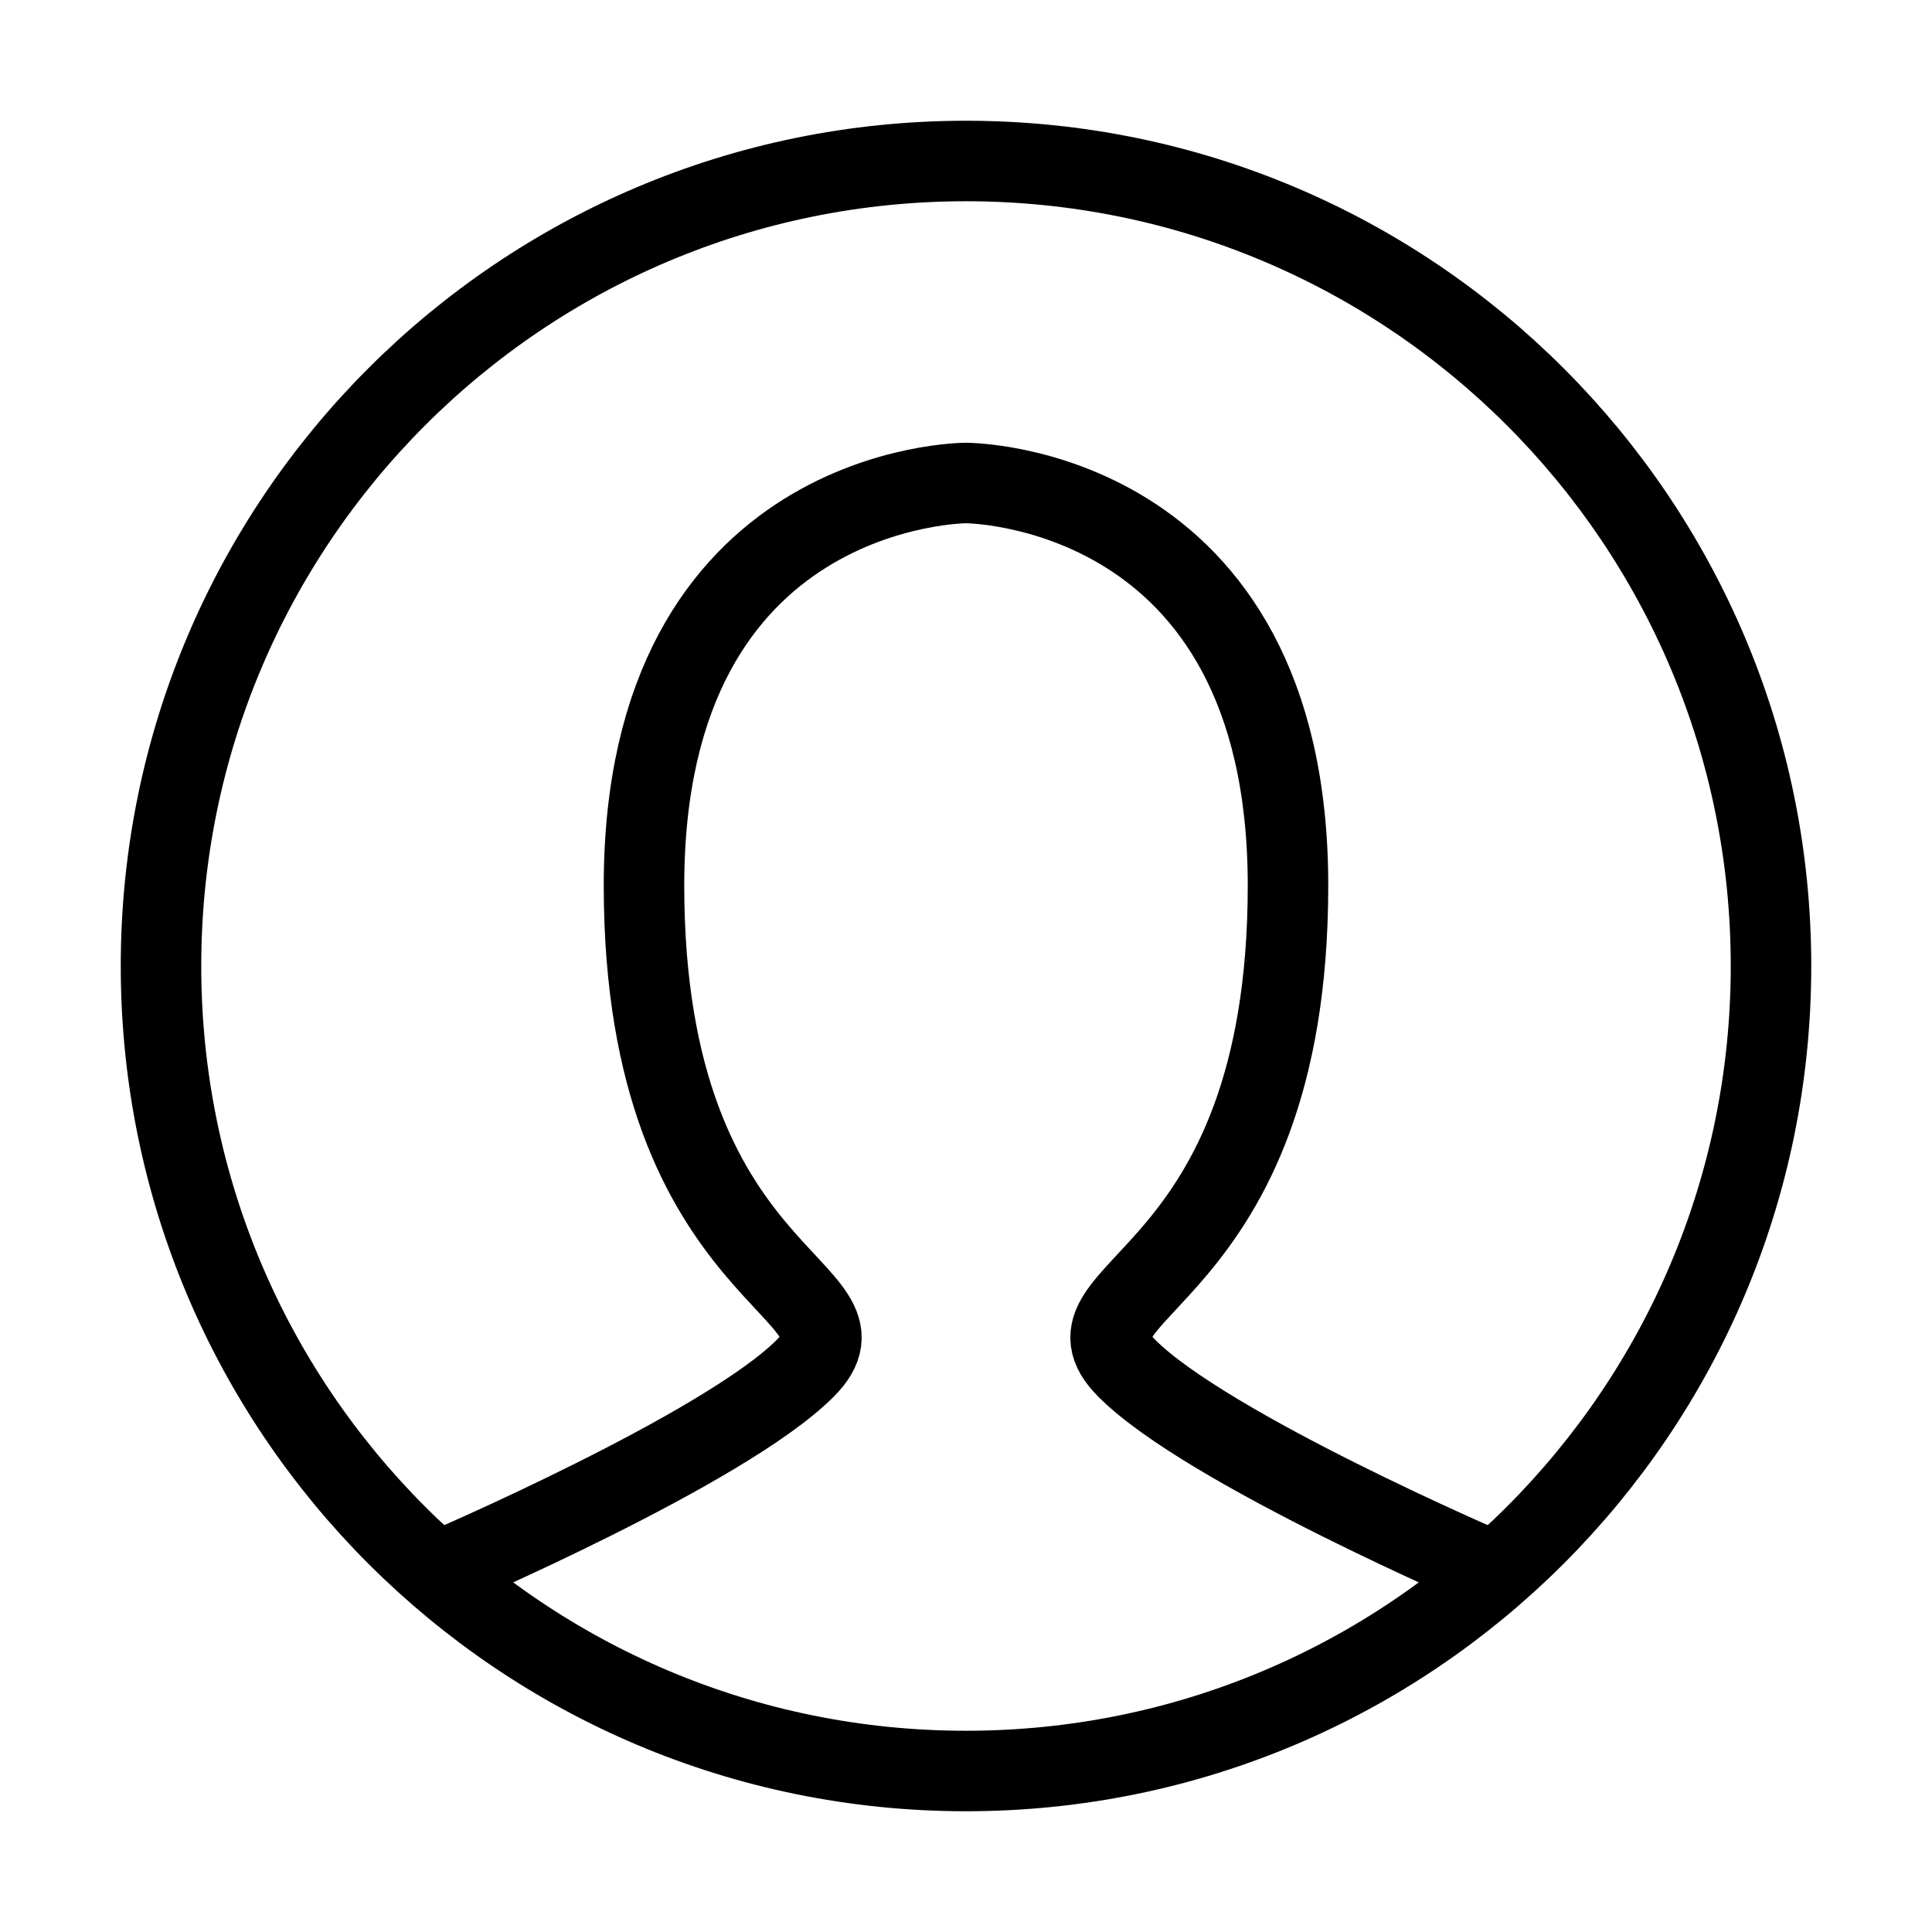 <?xml version="1.0" encoding="UTF-8"?> <svg xmlns="http://www.w3.org/2000/svg" width="24" height="24" viewBox="0 0 24 24" fill="none"> <g id="user"> <path id="Path 4" d="M5.5 19.5C5.5 19.5 9 18 10 17C11 16 8 16 8 11C8 6 12 6 12 6C12 6 16 6 16 11C16 16 13 16 14 17C15 18 18.5 19.5 18.5 19.5" stroke="black" stroke-linecap="round"></path> <path id="Oval" fill-rule="evenodd" clip-rule="evenodd" d="M12 22C17.523 22 22 17.523 22 12C22 6.477 17.523 2 12 2C6.477 2 2 6.477 2 12C2 17.523 6.477 22 12 22Z" stroke="black"></path> </g> </svg> 